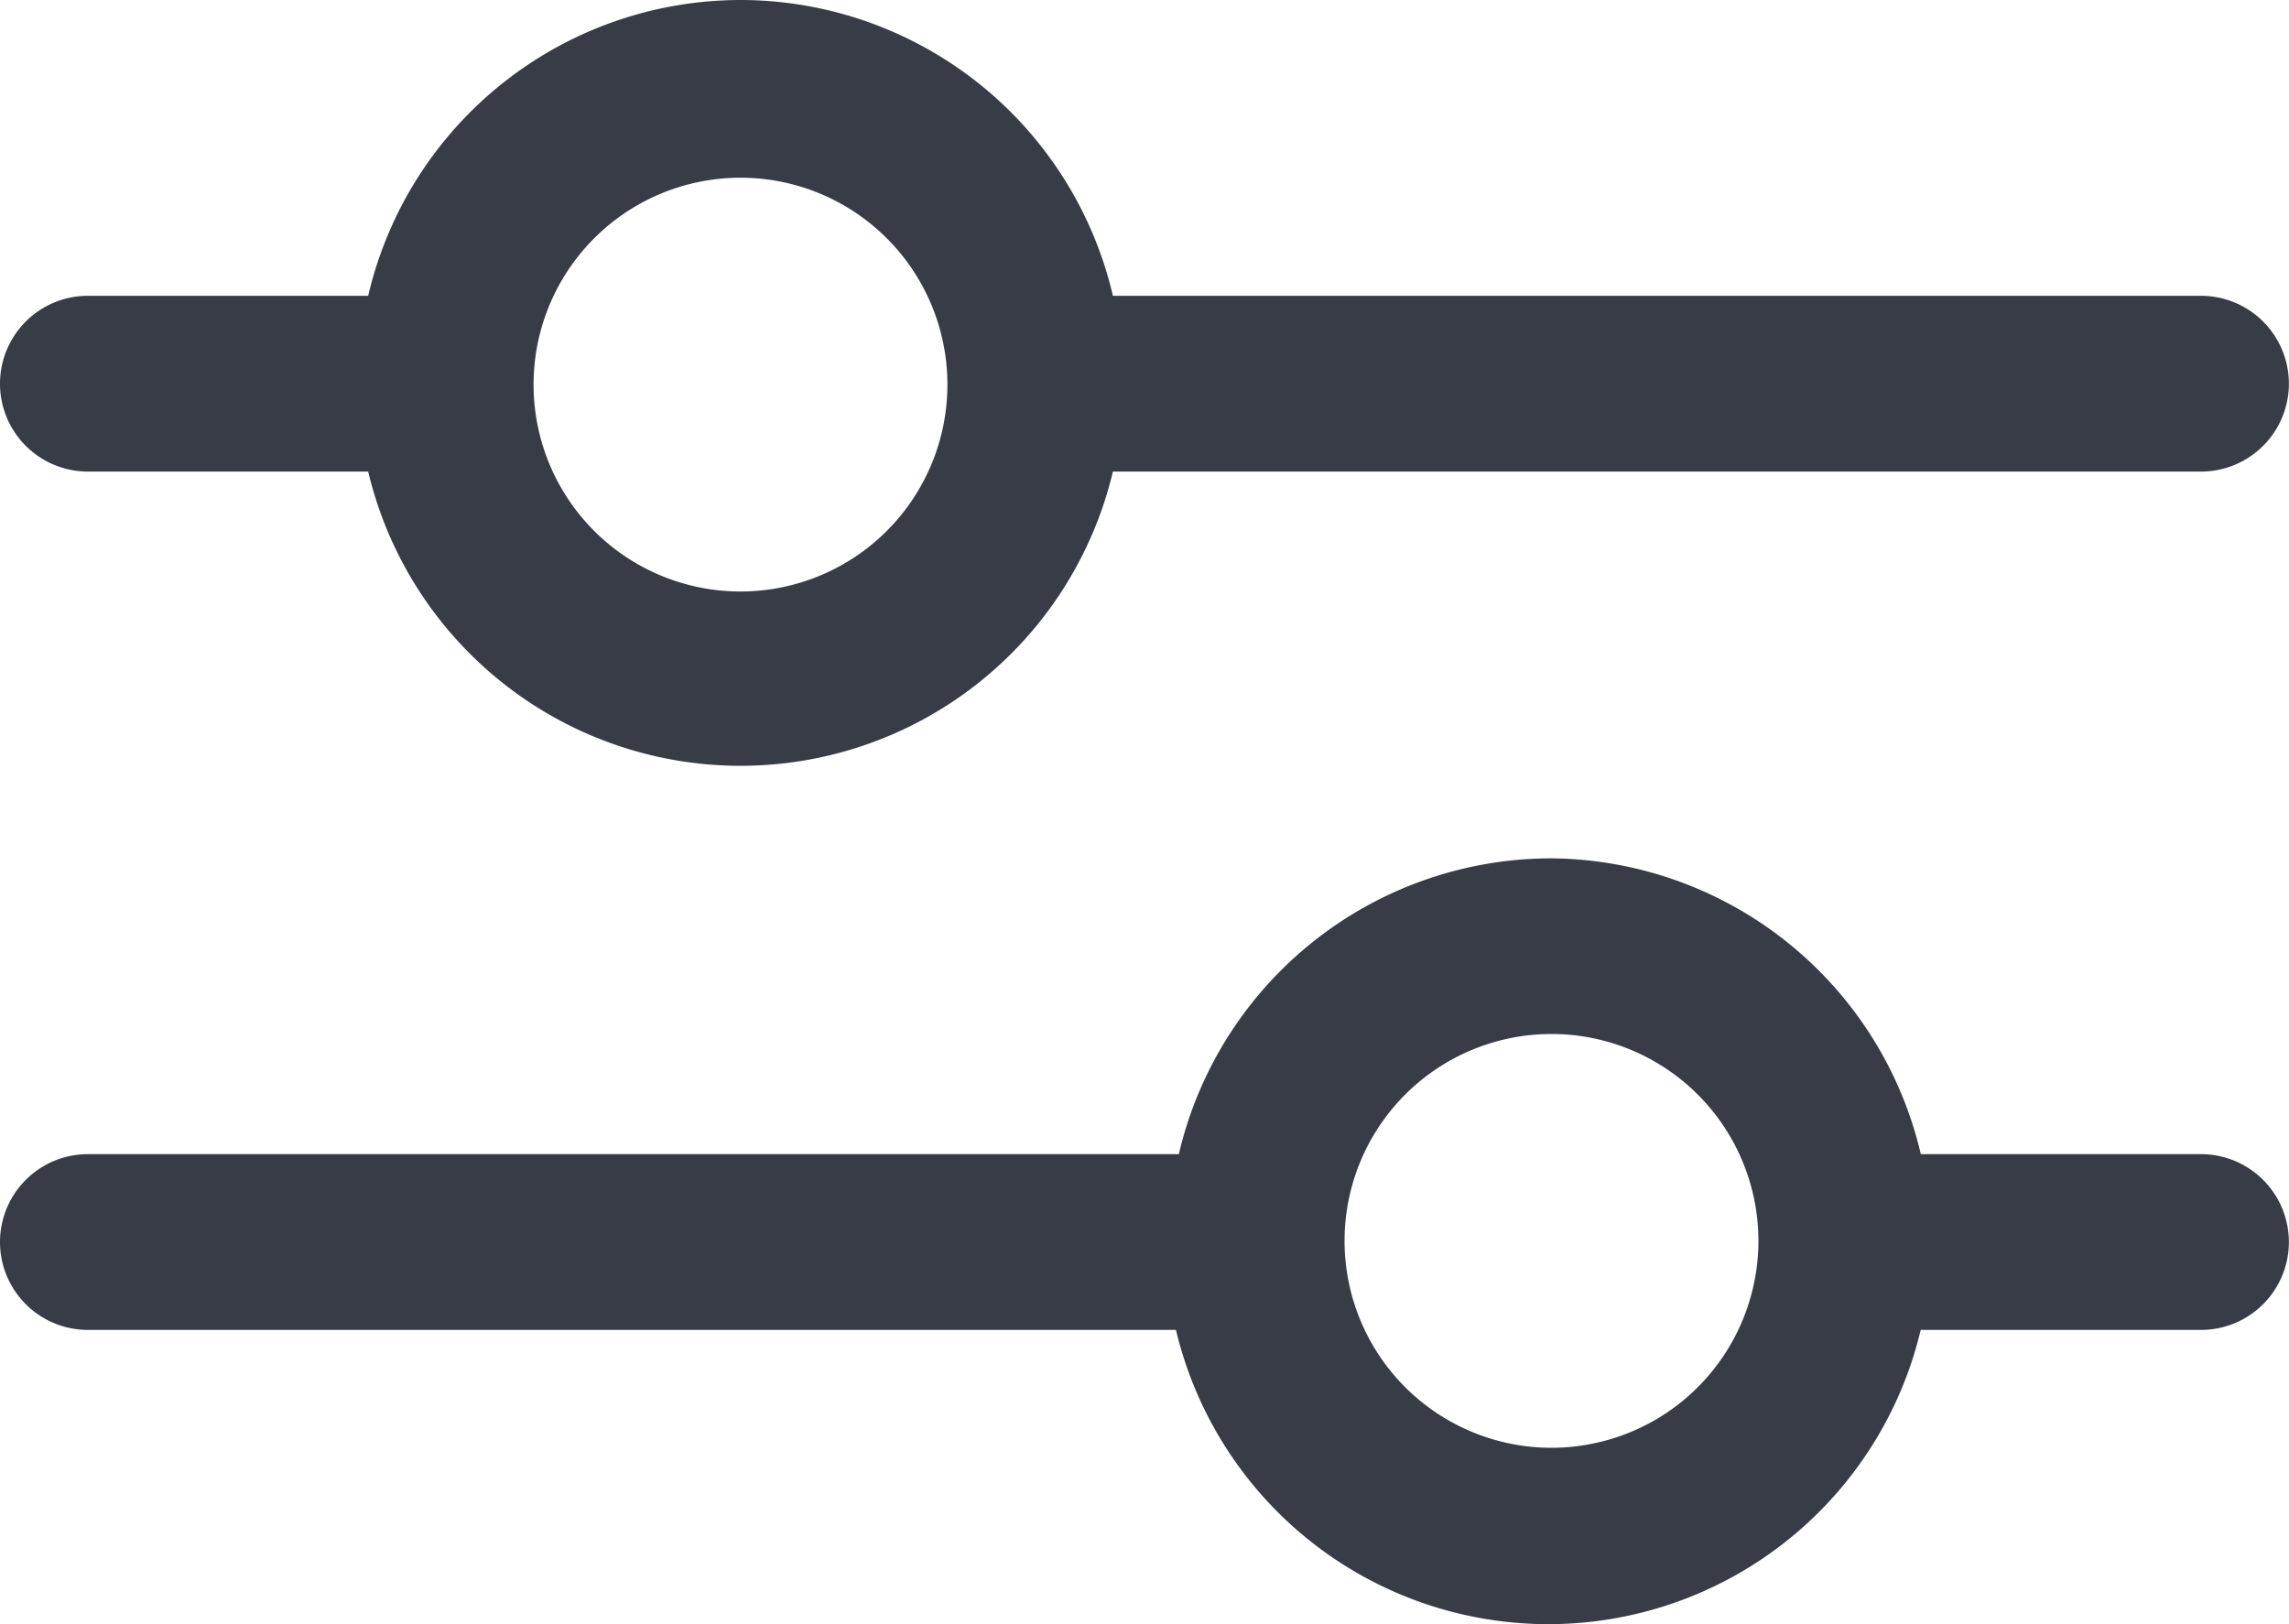 <svg xmlns="http://www.w3.org/2000/svg" width="20" height="14.194" viewBox="0 0 20 14.194"><defs><style>.a{fill:#383c46;}</style></defs><g transform="translate(0)"><path class="a" d="M6.471,0A3.344,3.344,0,0,0,3.217,2.585H.768a.768.768,0,1,0,0,1.536H3.217a3.344,3.344,0,0,0,6.507,0h9.507a.768.768,0,1,0,0-1.536H9.724A3.344,3.344,0,0,0,6.471,0Zm0,5.169A1.808,1.808,0,1,1,8.278,3.362,1.808,1.808,0,0,1,6.471,5.169Z" transform="translate(0)"/><path class="a" d="M13.556,8.3A3.344,3.344,0,0,0,10.3,10.885H.768a.768.768,0,1,0,0,1.536h9.507a3.344,3.344,0,0,0,6.507,0h2.449a.768.768,0,1,0,0-1.536H16.783A3.344,3.344,0,0,0,13.556,8.3Zm0,5.151a1.808,1.808,0,1,1,1.808-1.808A1.808,1.808,0,0,1,13.556,13.451Z" transform="translate(0 -0.799)"/></g></svg>